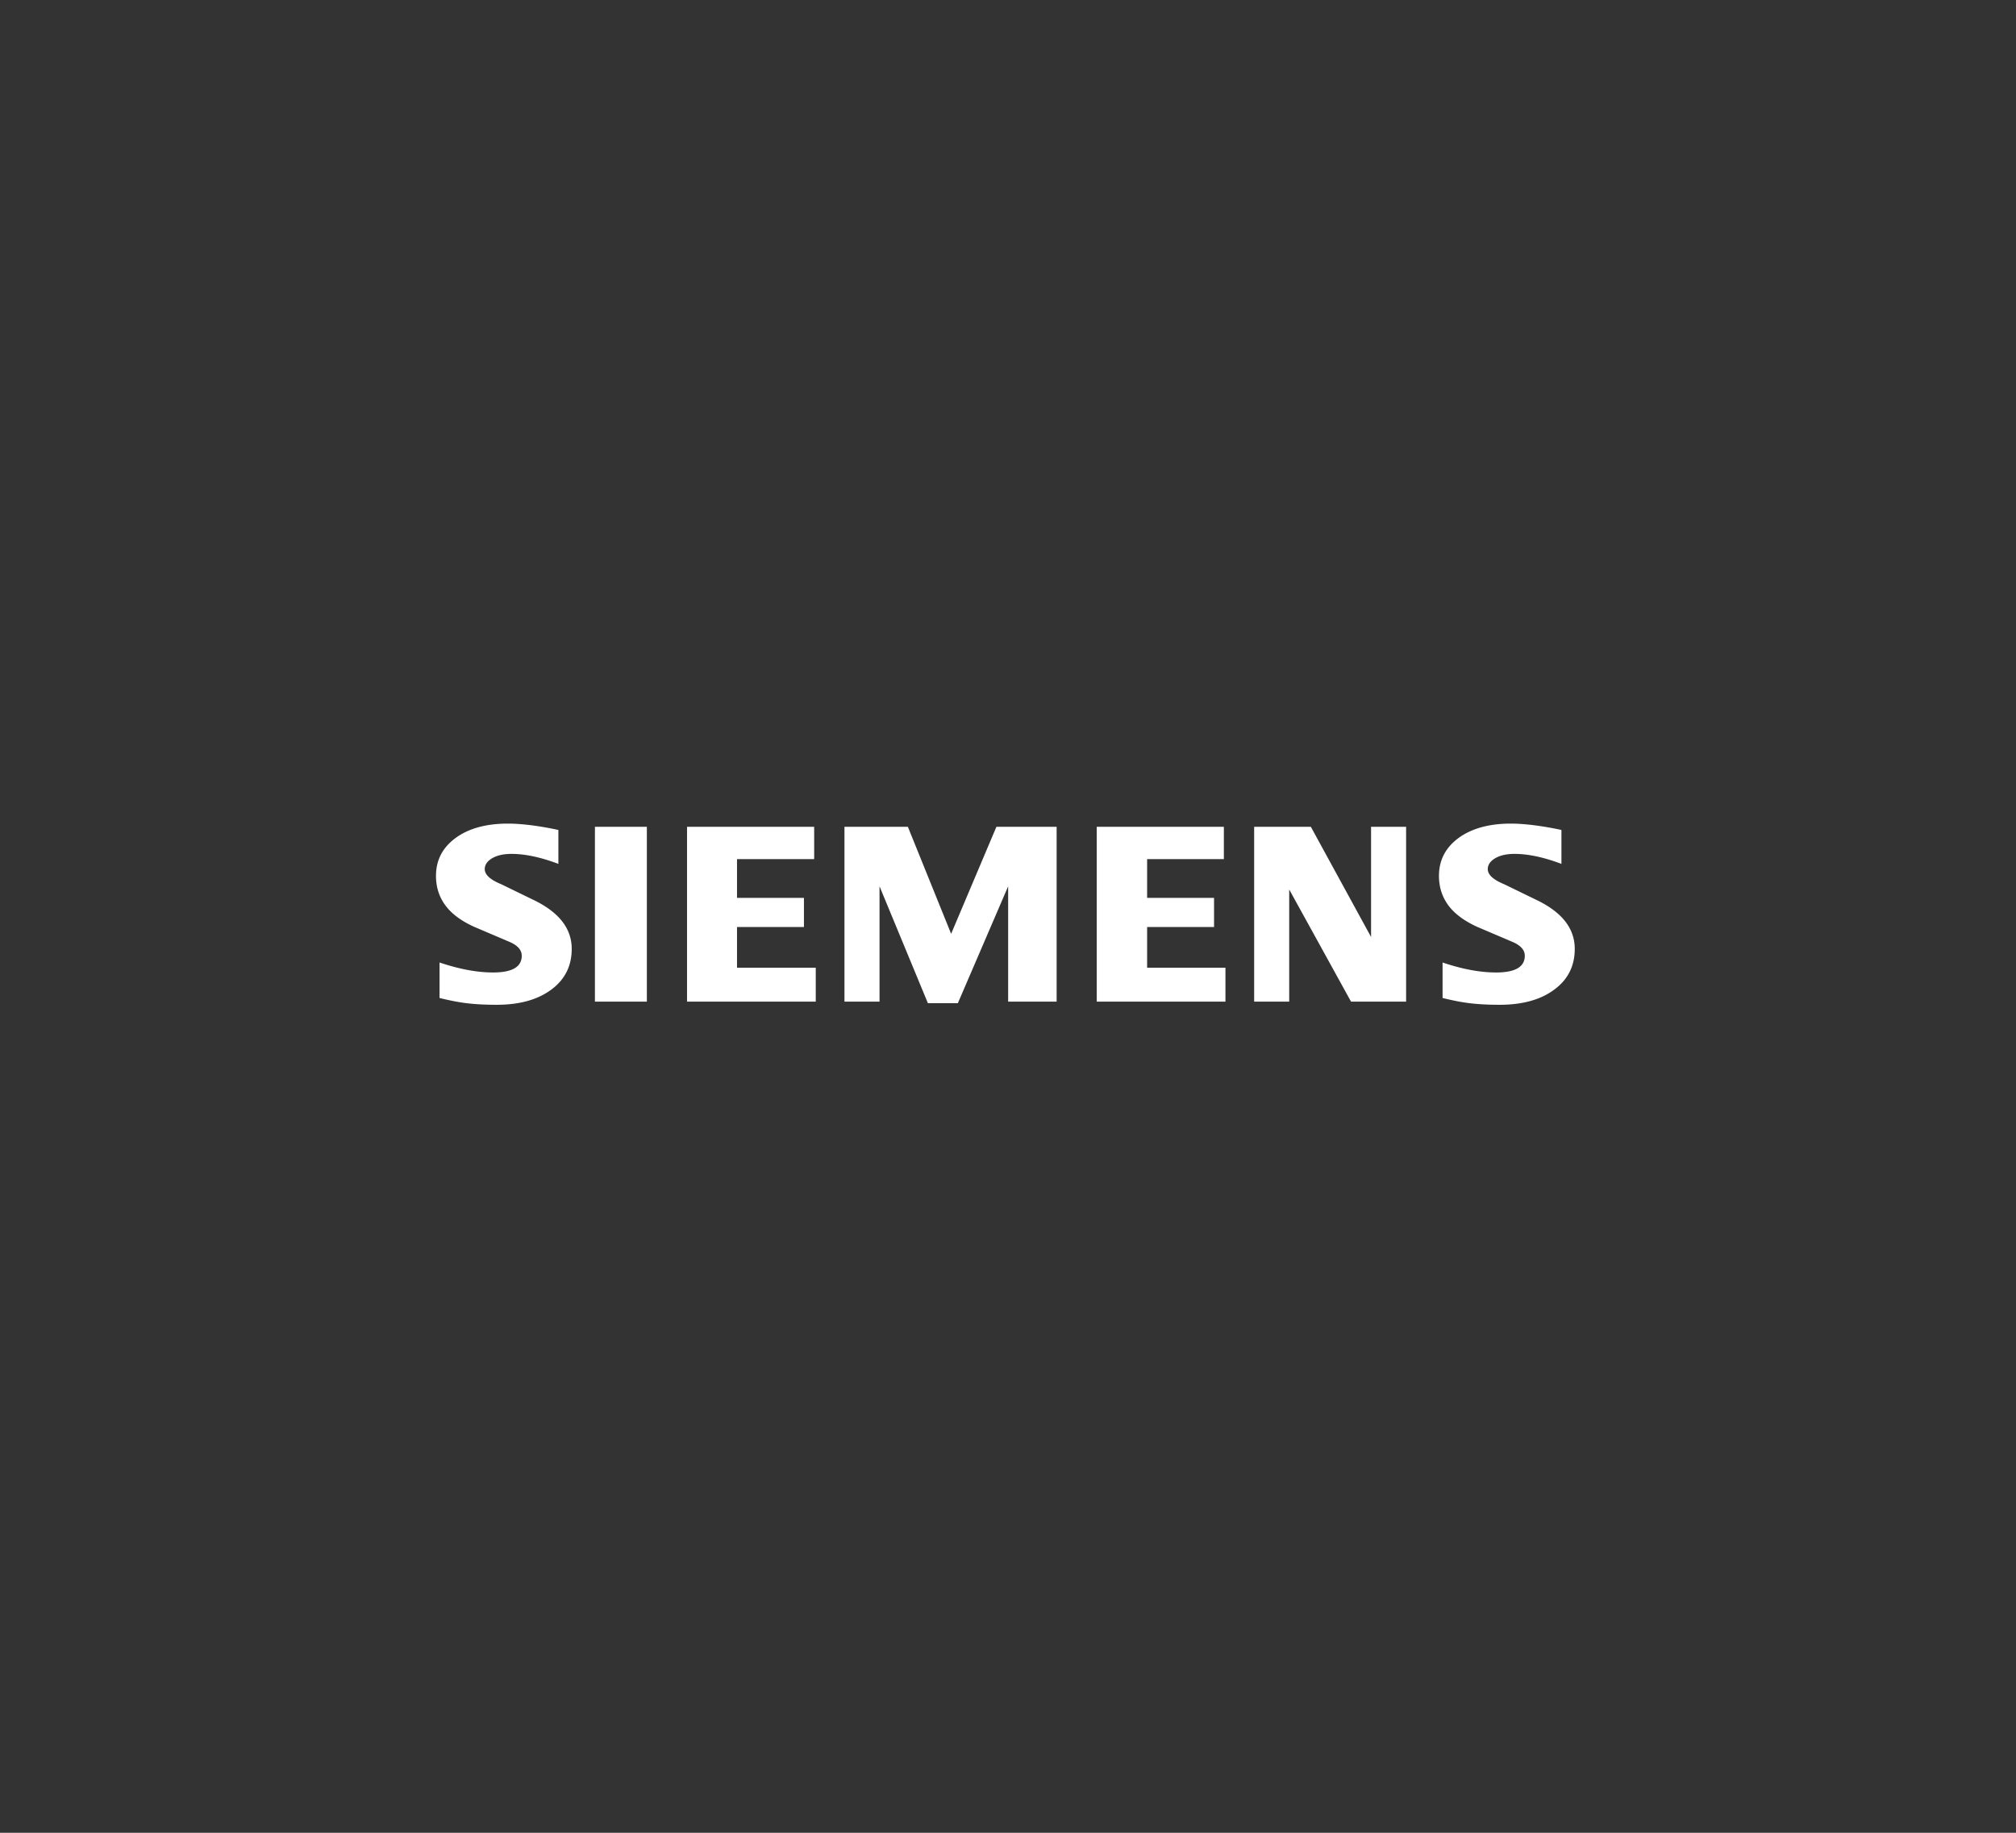 <svg xmlns="http://www.w3.org/2000/svg" width="330" height="300" fill="none"><rect width="100%" height="100%" fill="#333333" stroke="none"/><path fill="#fff" fill-rule="evenodd" d="M255.591 135.853v5.552c-2.876-1.086-5.436-1.635-7.677-1.635-1.328 0-2.385.246-3.179.721-.795.479-1.201 1.069-1.201 1.766 0 .926.897 1.749 2.704 2.487l5.22 2.54c4.22 2.011 6.313 4.682 6.313 8.038 0 2.79-1.11 5.015-3.351 6.661-2.225 1.664-5.22 2.487-8.948 2.487-1.721 0-3.265-.073-4.638-.229-1.372-.148-2.95-.451-4.699-.885v-5.809c3.208 1.085 6.129 1.634 8.759 1.634 3.139 0 4.7-.909 4.7-2.745 0-.913-.64-1.651-1.938-2.229l-5.798-2.47c-2.138-.967-3.728-2.139-4.768-3.527-1.025-1.402-1.545-3.008-1.545-4.843 0-2.569 1.082-4.638 3.22-6.211 2.155-1.561 5.015-2.344 8.571-2.344 1.155 0 2.487.103 3.962.291a52.95 52.95 0 0 1 4.293.75ZM91.402 135.853v5.552c-2.876-1.086-5.433-1.635-7.674-1.635-1.331 0-2.384.246-3.179.721-.795.479-1.2 1.069-1.2 1.766 0 .926.91 1.749 2.716 2.487l5.22 2.54c4.203 2.011 6.3 4.682 6.3 8.038 0 2.79-1.114 5.015-3.338 6.661-2.241 1.664-5.22 2.487-8.96 2.487-1.721 0-3.27-.073-4.642-.229-1.373-.148-2.934-.451-4.695-.885v-5.809c3.22 1.085 6.141 1.634 8.755 1.634 3.138 0 4.7-.909 4.7-2.745 0-.913-.636-1.651-1.922-2.229l-5.797-2.47c-2.156-.967-3.745-2.139-4.77-3.527-1.04-1.402-1.548-3.008-1.548-4.843 0-2.569 1.073-4.638 3.224-6.211 2.139-1.561 5.003-2.344 8.559-2.344 1.168 0 2.483.103 3.974.291a53.21 53.21 0 0 1 4.277.75ZM97.384 135.332h8.501v28.617h-8.501v-28.617ZM133.273 135.332v5.289h-12.631v6.346h10.955v4.769h-10.955v6.662h12.889v5.551H112.46v-28.617h20.813ZM172.96 135.332v28.617h-7.936v-18.874l-8.235 19.136h-4.899l-7.92-19.136v18.874h-5.74v-28.617h10.378l7.083 17.519 7.412-17.519h9.857ZM200.336 135.332v5.289h-12.562v6.346h10.956v4.769h-10.956v6.662h12.82v5.551h-21.07v-28.617h20.812ZM230.166 135.332v28.617h-9.017l-10.119-18.354v18.354h-5.737v-28.617h9.28l9.857 18.039v-18.039h5.736Z" clip-rule="evenodd"/></svg>
